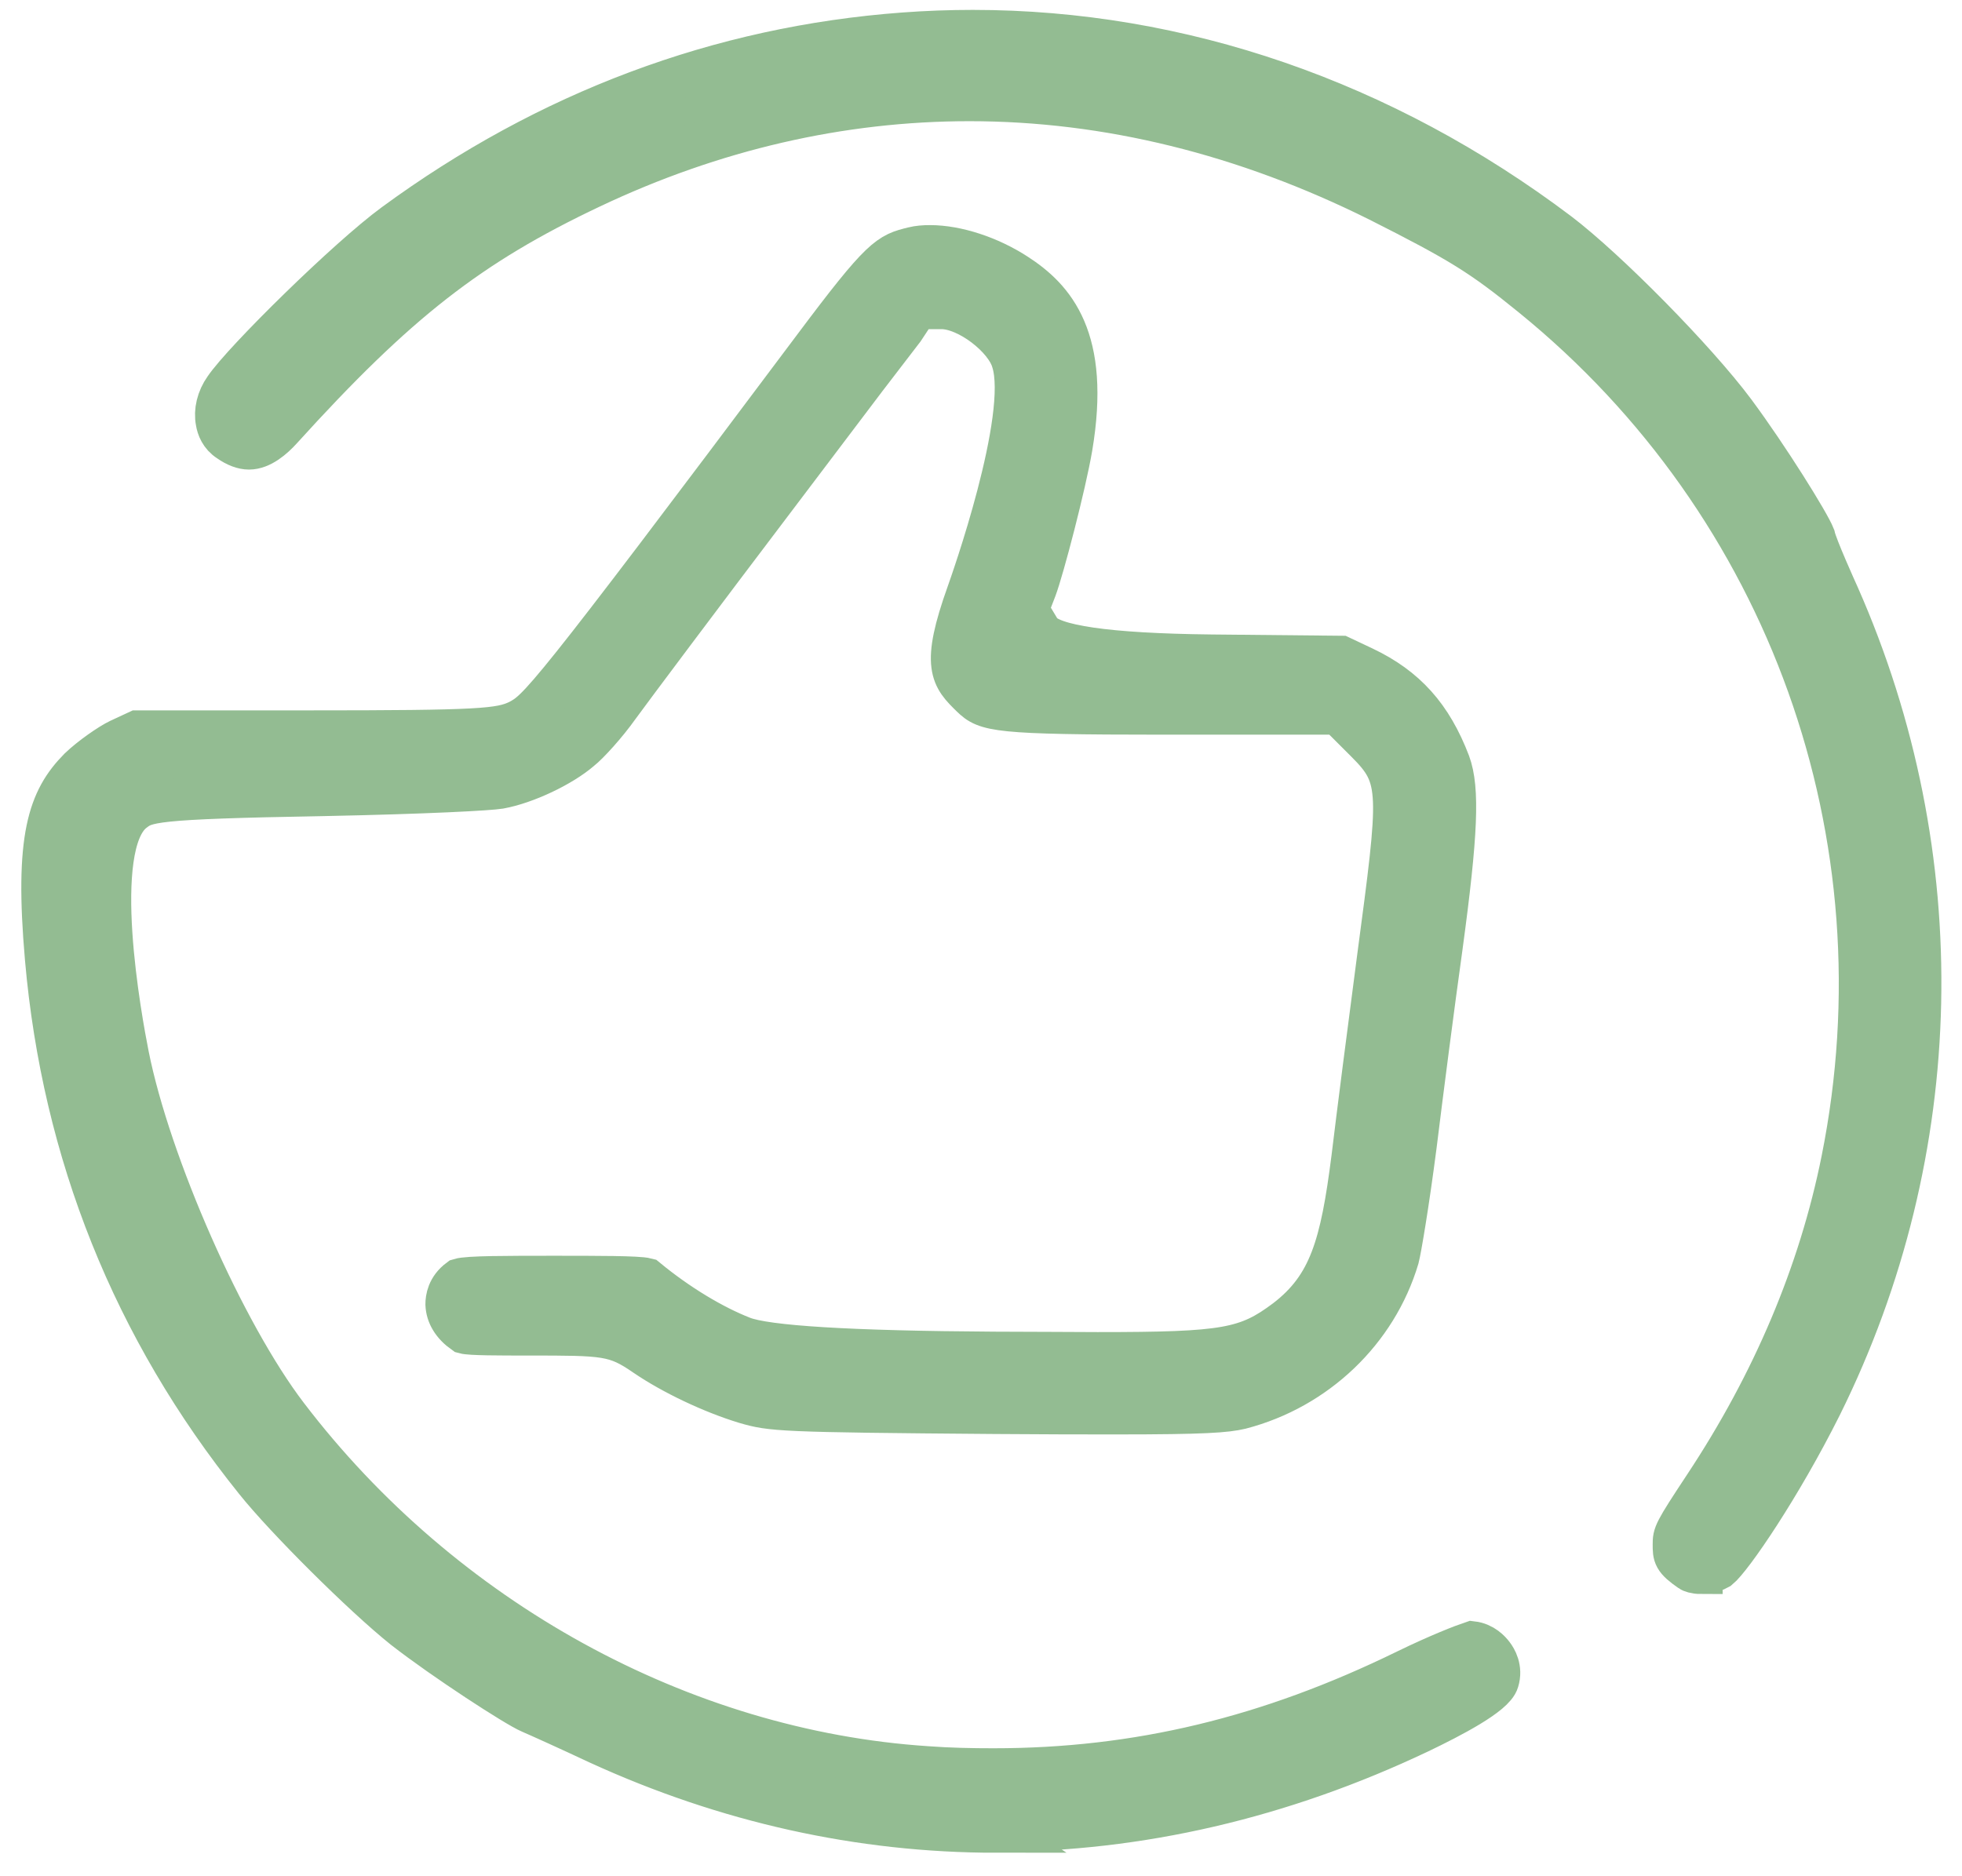 <svg width="46" height="44" viewBox="0 0 46 44" fill="none" xmlns="http://www.w3.org/2000/svg">
<path d="M39.888 36.882C39.738 36.882 39.648 36.842 39.638 36.832C39.248 36.562 39.248 36.482 39.248 36.222C39.248 35.982 39.248 35.952 39.968 34.862C41.578 32.432 42.668 29.852 43.198 27.212C44.728 19.602 41.948 11.832 35.928 6.942C34.738 5.972 34.228 5.662 32.328 4.702C29.198 3.142 25.968 2.342 22.728 2.342C19.708 2.342 16.718 3.032 13.848 4.392C10.998 5.742 9.298 7.072 6.588 10.062C6.398 10.272 6.118 10.512 5.838 10.512C5.698 10.512 5.538 10.452 5.368 10.332C5.178 10.212 5.108 10.022 5.088 9.892C5.038 9.642 5.108 9.352 5.278 9.112C5.718 8.462 8.168 6.052 9.248 5.262C12.848 2.622 16.868 1.112 21.188 0.792C21.728 0.752 22.268 0.732 22.808 0.732C27.678 0.732 32.428 2.372 36.538 5.472C37.668 6.332 39.748 8.442 40.658 9.662C41.458 10.742 42.408 12.272 42.528 12.582C42.578 12.822 43.048 13.862 43.098 13.972C45.788 20.072 45.648 26.992 42.688 32.962C41.738 34.862 40.588 36.542 40.288 36.782C40.238 36.812 40.088 36.872 39.888 36.872V36.882Z" fill="#93BC92" stroke="#93BC92"/>
<path d="M23.354 42.949C20.164 42.949 17.024 42.249 14.034 40.879C13.374 40.569 12.644 40.239 12.434 40.149C12.104 40.009 10.424 38.919 9.474 38.179C8.524 37.419 6.704 35.609 5.994 34.719C3.134 31.159 1.484 27.039 1.084 22.479C0.834 19.629 1.154 18.749 1.864 18.029C2.134 17.769 2.584 17.459 2.794 17.359L3.224 17.159H7.214C11.284 17.159 11.724 17.119 12.164 16.909C12.644 16.649 12.774 16.579 19.074 8.169C20.704 5.989 20.844 5.959 21.414 5.819C21.534 5.789 21.664 5.779 21.804 5.779C22.424 5.779 23.194 6.029 23.824 6.439C24.704 7.009 25.544 7.939 25.114 10.489C24.964 11.369 24.454 13.329 24.274 13.809L24.084 14.299L24.384 14.799C24.631 15.159 25.968 15.352 28.394 15.379L31.434 15.409L31.964 15.659C32.954 16.129 33.554 16.799 33.974 17.899C34.194 18.499 34.154 19.549 33.794 22.199C33.604 23.559 33.334 25.649 33.184 26.869C33.004 28.259 32.824 29.309 32.774 29.499C32.264 31.209 30.854 32.559 29.084 33.019C28.744 33.099 28.244 33.139 26.194 33.139C25.454 33.139 24.514 33.139 23.324 33.129C18.264 33.089 18.094 33.069 17.474 32.889C16.684 32.649 15.764 32.209 15.134 31.779C14.424 31.289 14.194 31.289 12.374 31.289C11.714 31.289 11.024 31.289 10.884 31.249C10.614 31.059 10.484 30.829 10.474 30.589C10.474 30.459 10.504 30.209 10.774 30.009C10.964 29.949 11.894 29.949 12.974 29.949C13.994 29.949 14.964 29.949 15.154 29.999C15.894 30.609 16.714 31.099 17.404 31.369C17.958 31.589 19.928 31.709 23.314 31.729C24.284 31.729 25.084 31.739 25.734 31.739C28.734 31.739 29.234 31.649 30.154 30.959C31.184 30.169 31.454 29.199 31.714 27.159C31.834 26.159 32.104 24.059 32.314 22.469C32.834 18.559 32.884 18.239 32.044 17.399L31.374 16.729H27.254C23.334 16.729 23.124 16.659 22.784 16.329C22.324 15.879 22.074 15.639 22.694 13.909C22.754 13.739 24.164 9.789 23.744 8.469C23.584 7.909 22.694 7.219 22.074 7.219H21.504L21.174 7.719C21.174 7.719 20.814 8.189 20.284 8.879L18.144 11.709C16.454 13.939 14.814 16.129 14.494 16.569C14.204 16.979 13.784 17.439 13.604 17.579C13.164 17.959 12.324 18.359 11.714 18.469C11.474 18.509 10.044 18.589 7.564 18.639C3.534 18.709 3.424 18.789 3.114 19.029C2.074 19.859 2.834 23.939 2.994 24.749C3.504 27.309 5.244 31.259 6.724 33.199C10.374 37.989 15.974 41.069 21.724 41.449C22.254 41.489 22.784 41.499 23.294 41.499C26.664 41.499 29.744 40.759 32.974 39.179C33.734 38.809 34.304 38.589 34.514 38.519C34.774 38.549 34.934 38.729 34.994 38.809C35.064 38.899 35.204 39.129 35.114 39.419C35.024 39.739 34.024 40.259 33.274 40.619C30.054 42.149 26.704 42.929 23.324 42.929L23.354 42.949Z" fill="#93BC92" stroke="#93BC92"/>
</svg>
